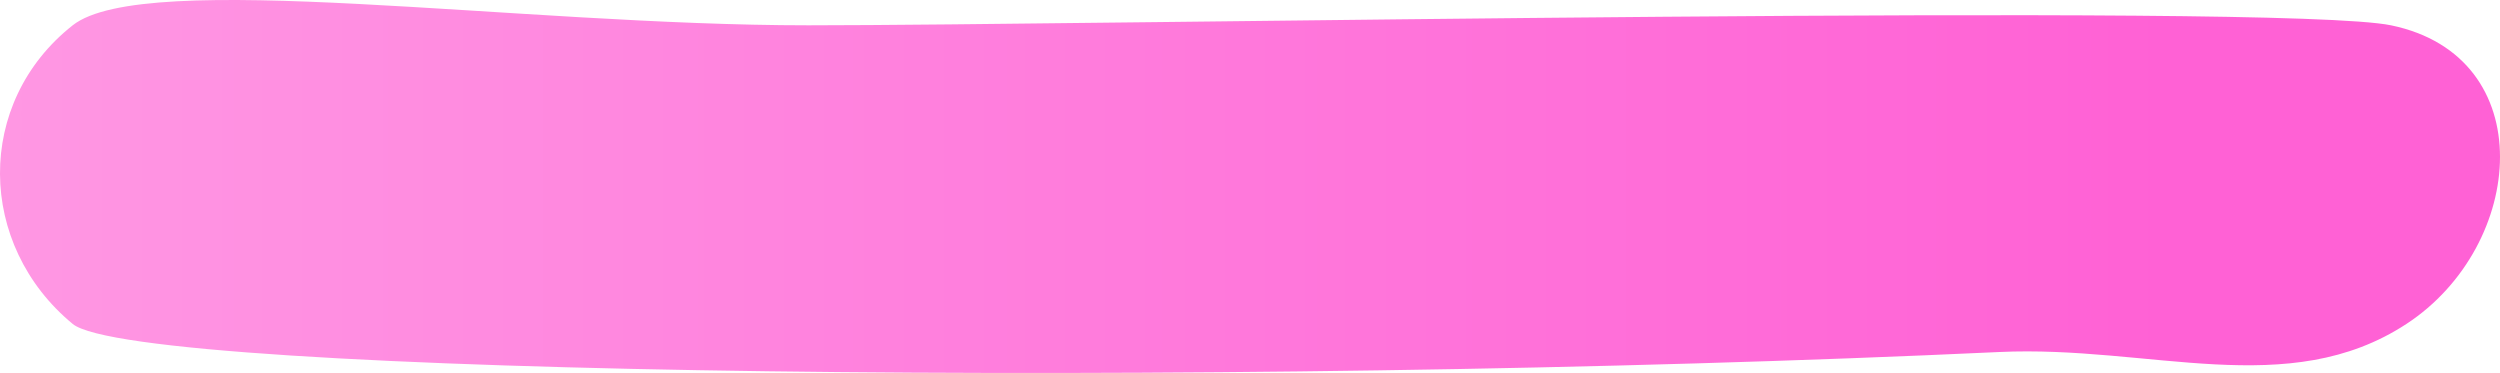 <?xml version="1.0" encoding="UTF-8"?> <svg xmlns="http://www.w3.org/2000/svg" width="496" height="74" viewBox="0 0 496 74" fill="none"> <path d="M477.439 64.266C453.969 79.631 426.542 68.443 396.641 69.841C242.084 77.072 27.013 74.66 14.419 64.266C-4.588 48.578 -5.024 20.372 14.419 5.022C28.73 -6.277 102.647 5.022 160.37 5.022C215.324 5.022 452.522 0.502 474.379 5.022C504.208 11.19 501.186 48.718 477.439 64.266Z" fill="url(#paint0_linear_304:52)"></path> <defs> <linearGradient id="paint0_linear_304:52" x1="503.602" y1="37.599" x2="0.291" y2="37.599" gradientUnits="userSpaceOnUse"> <stop offset="0.146" stop-color="#FF61D5"></stop> <stop offset="1" stop-color="#FF97E3"></stop> </linearGradient> </defs> </svg> 